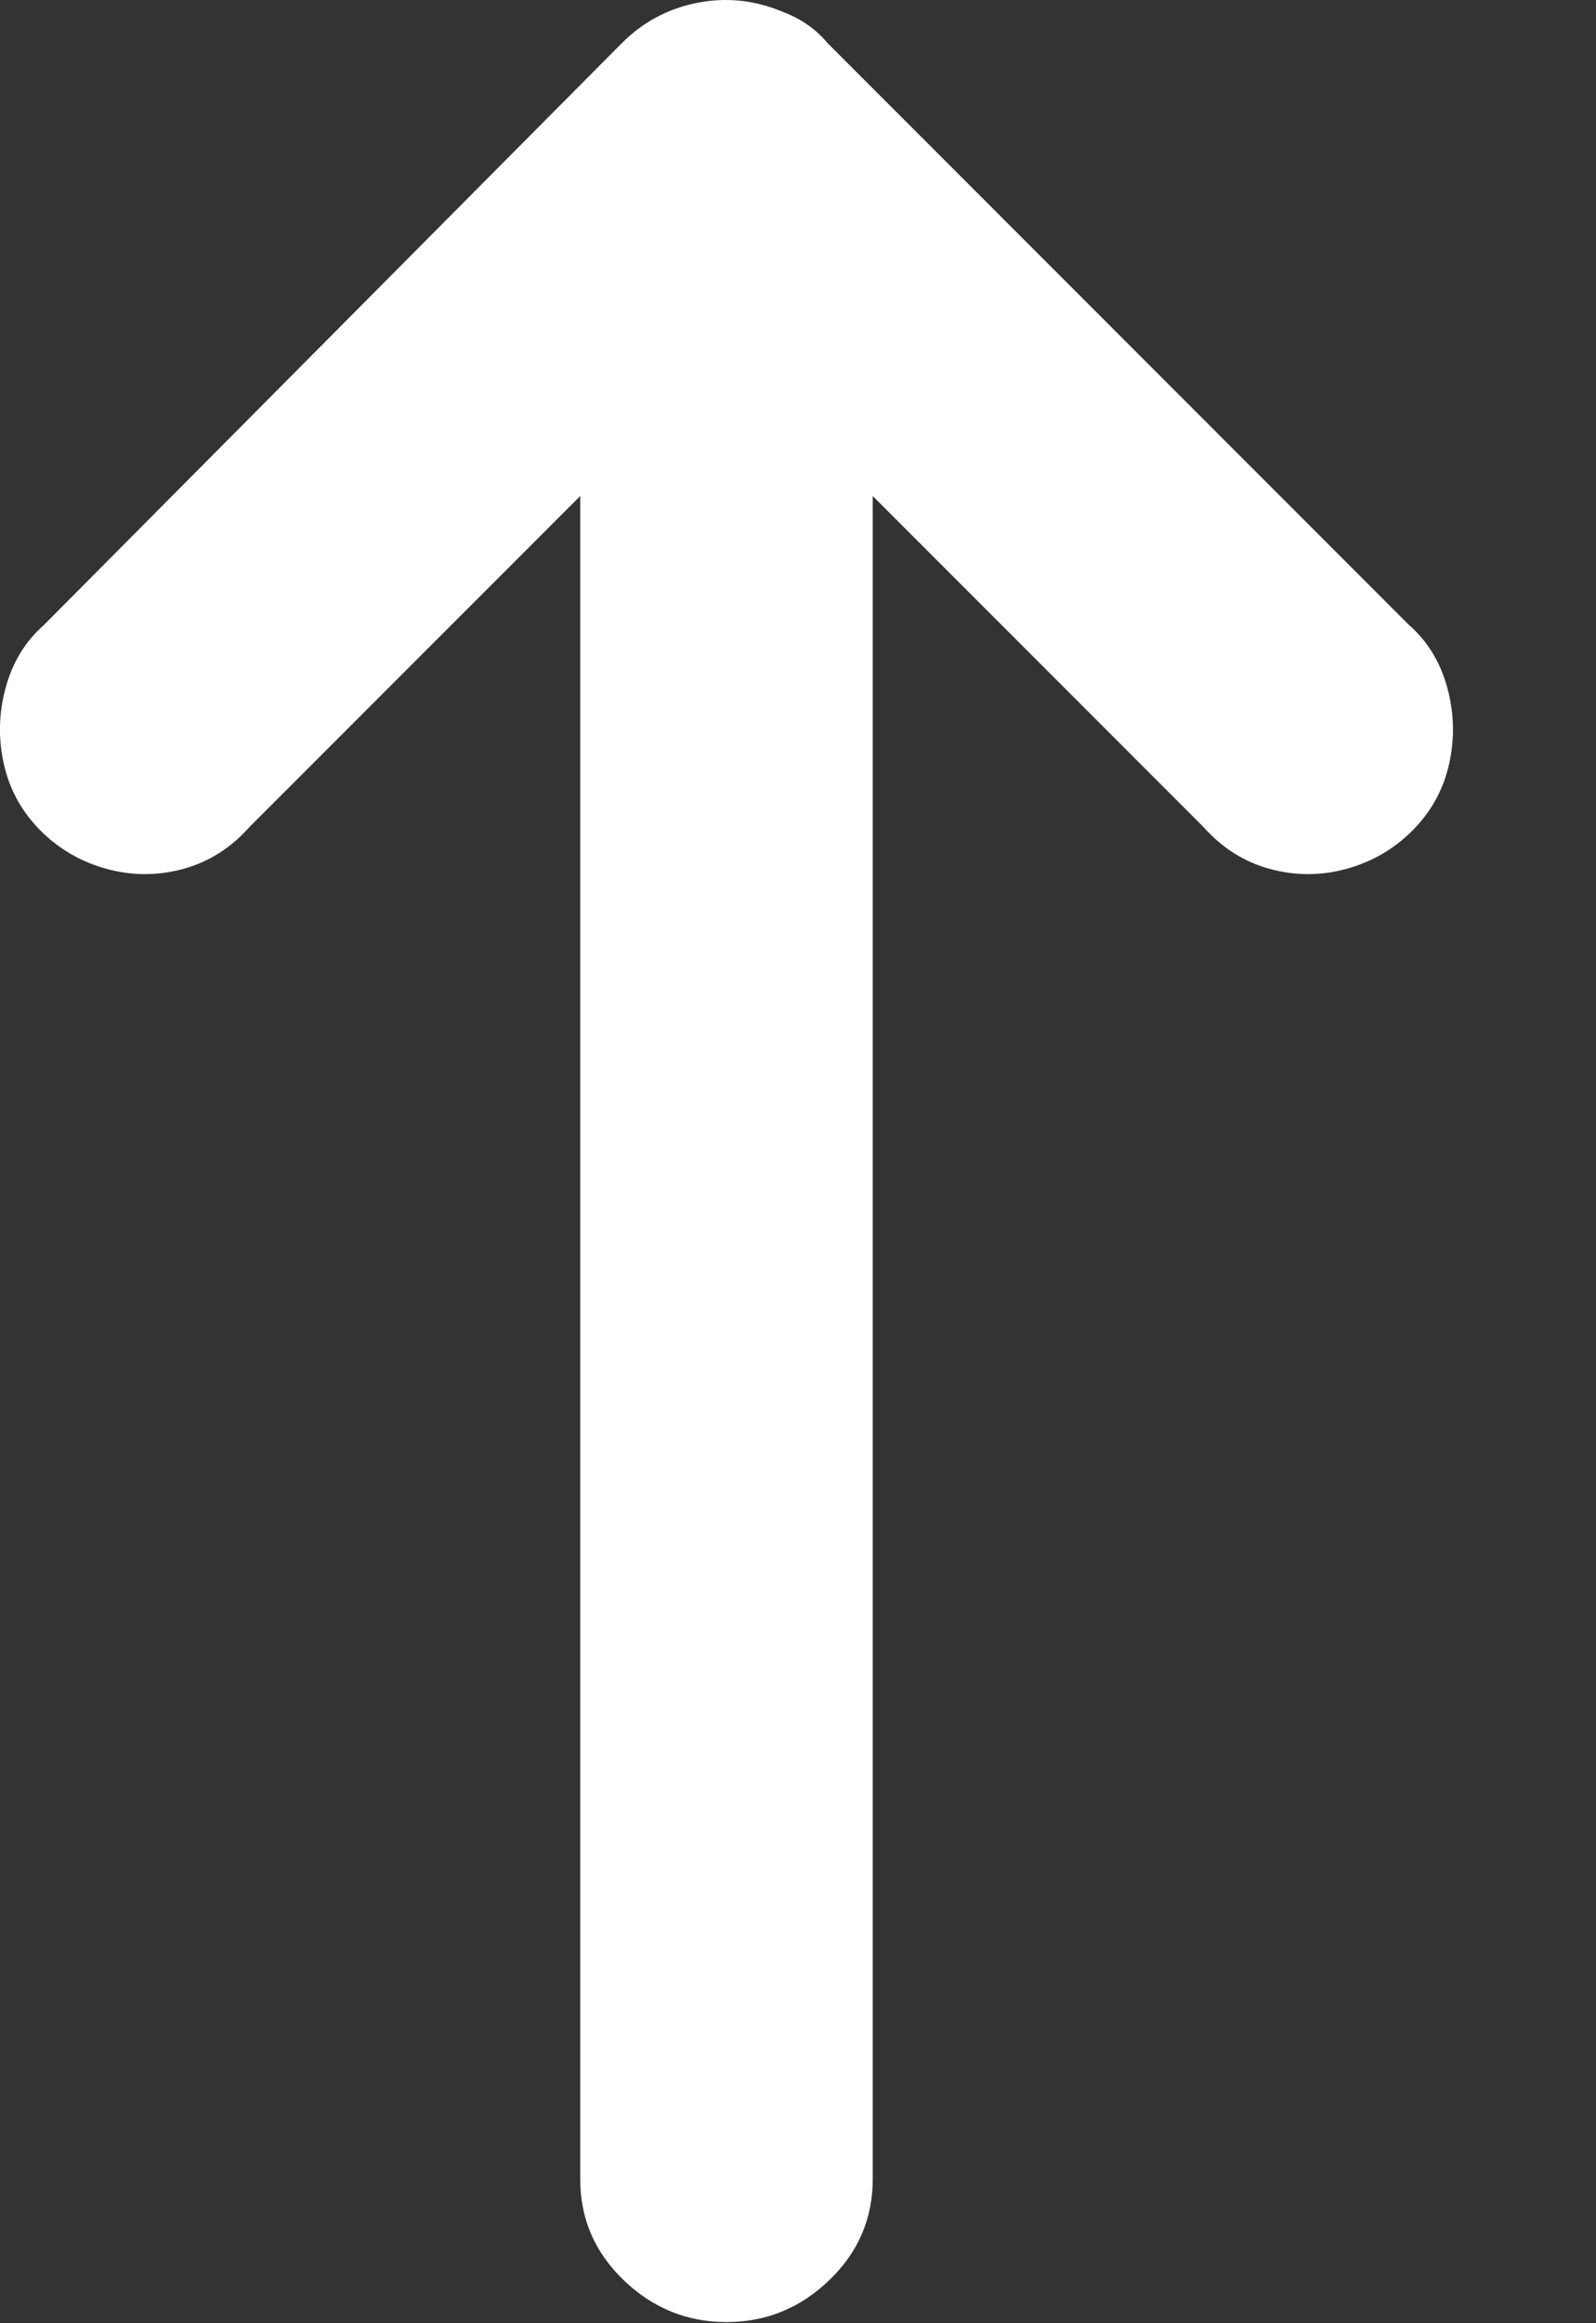 <svg width="11" height="16" viewBox="0 0 11 16" fill="none" xmlns="http://www.w3.org/2000/svg">
<rect x="0" y="0" width="11" height="16" fill="#333333" stroke="none"/>
<path d="M5.391 0.08C5.199 0 5.003 -0.02 4.803 0.02C4.603 0.06 4.431 0.152 4.287 0.296L0.303 4.304C0.175 4.416 0.087 4.56 0.039 4.736C-0.009 4.912 -0.013 5.088 0.027 5.264C0.067 5.44 0.151 5.592 0.279 5.72C0.407 5.848 0.559 5.936 0.735 5.984C0.911 6.032 1.087 6.032 1.263 5.984C1.439 5.936 1.591 5.84 1.719 5.696L3.999 3.416L3.999 15.008C3.999 15.28 4.099 15.512 4.299 15.704C4.499 15.896 4.735 15.992 5.007 15.992C5.279 15.992 5.515 15.896 5.715 15.704C5.915 15.512 6.015 15.28 6.015 15.008L6.015 3.416L8.295 5.696C8.423 5.84 8.575 5.936 8.751 5.984C8.927 6.032 9.103 6.032 9.279 5.984C9.455 5.936 9.607 5.848 9.735 5.72C9.863 5.592 9.947 5.44 9.987 5.264C10.027 5.088 10.023 4.912 9.975 4.736C9.927 4.56 9.839 4.416 9.711 4.304L5.703 0.296C5.623 0.2 5.519 0.128 5.391 0.08Z" fill="white"/>
</svg>
